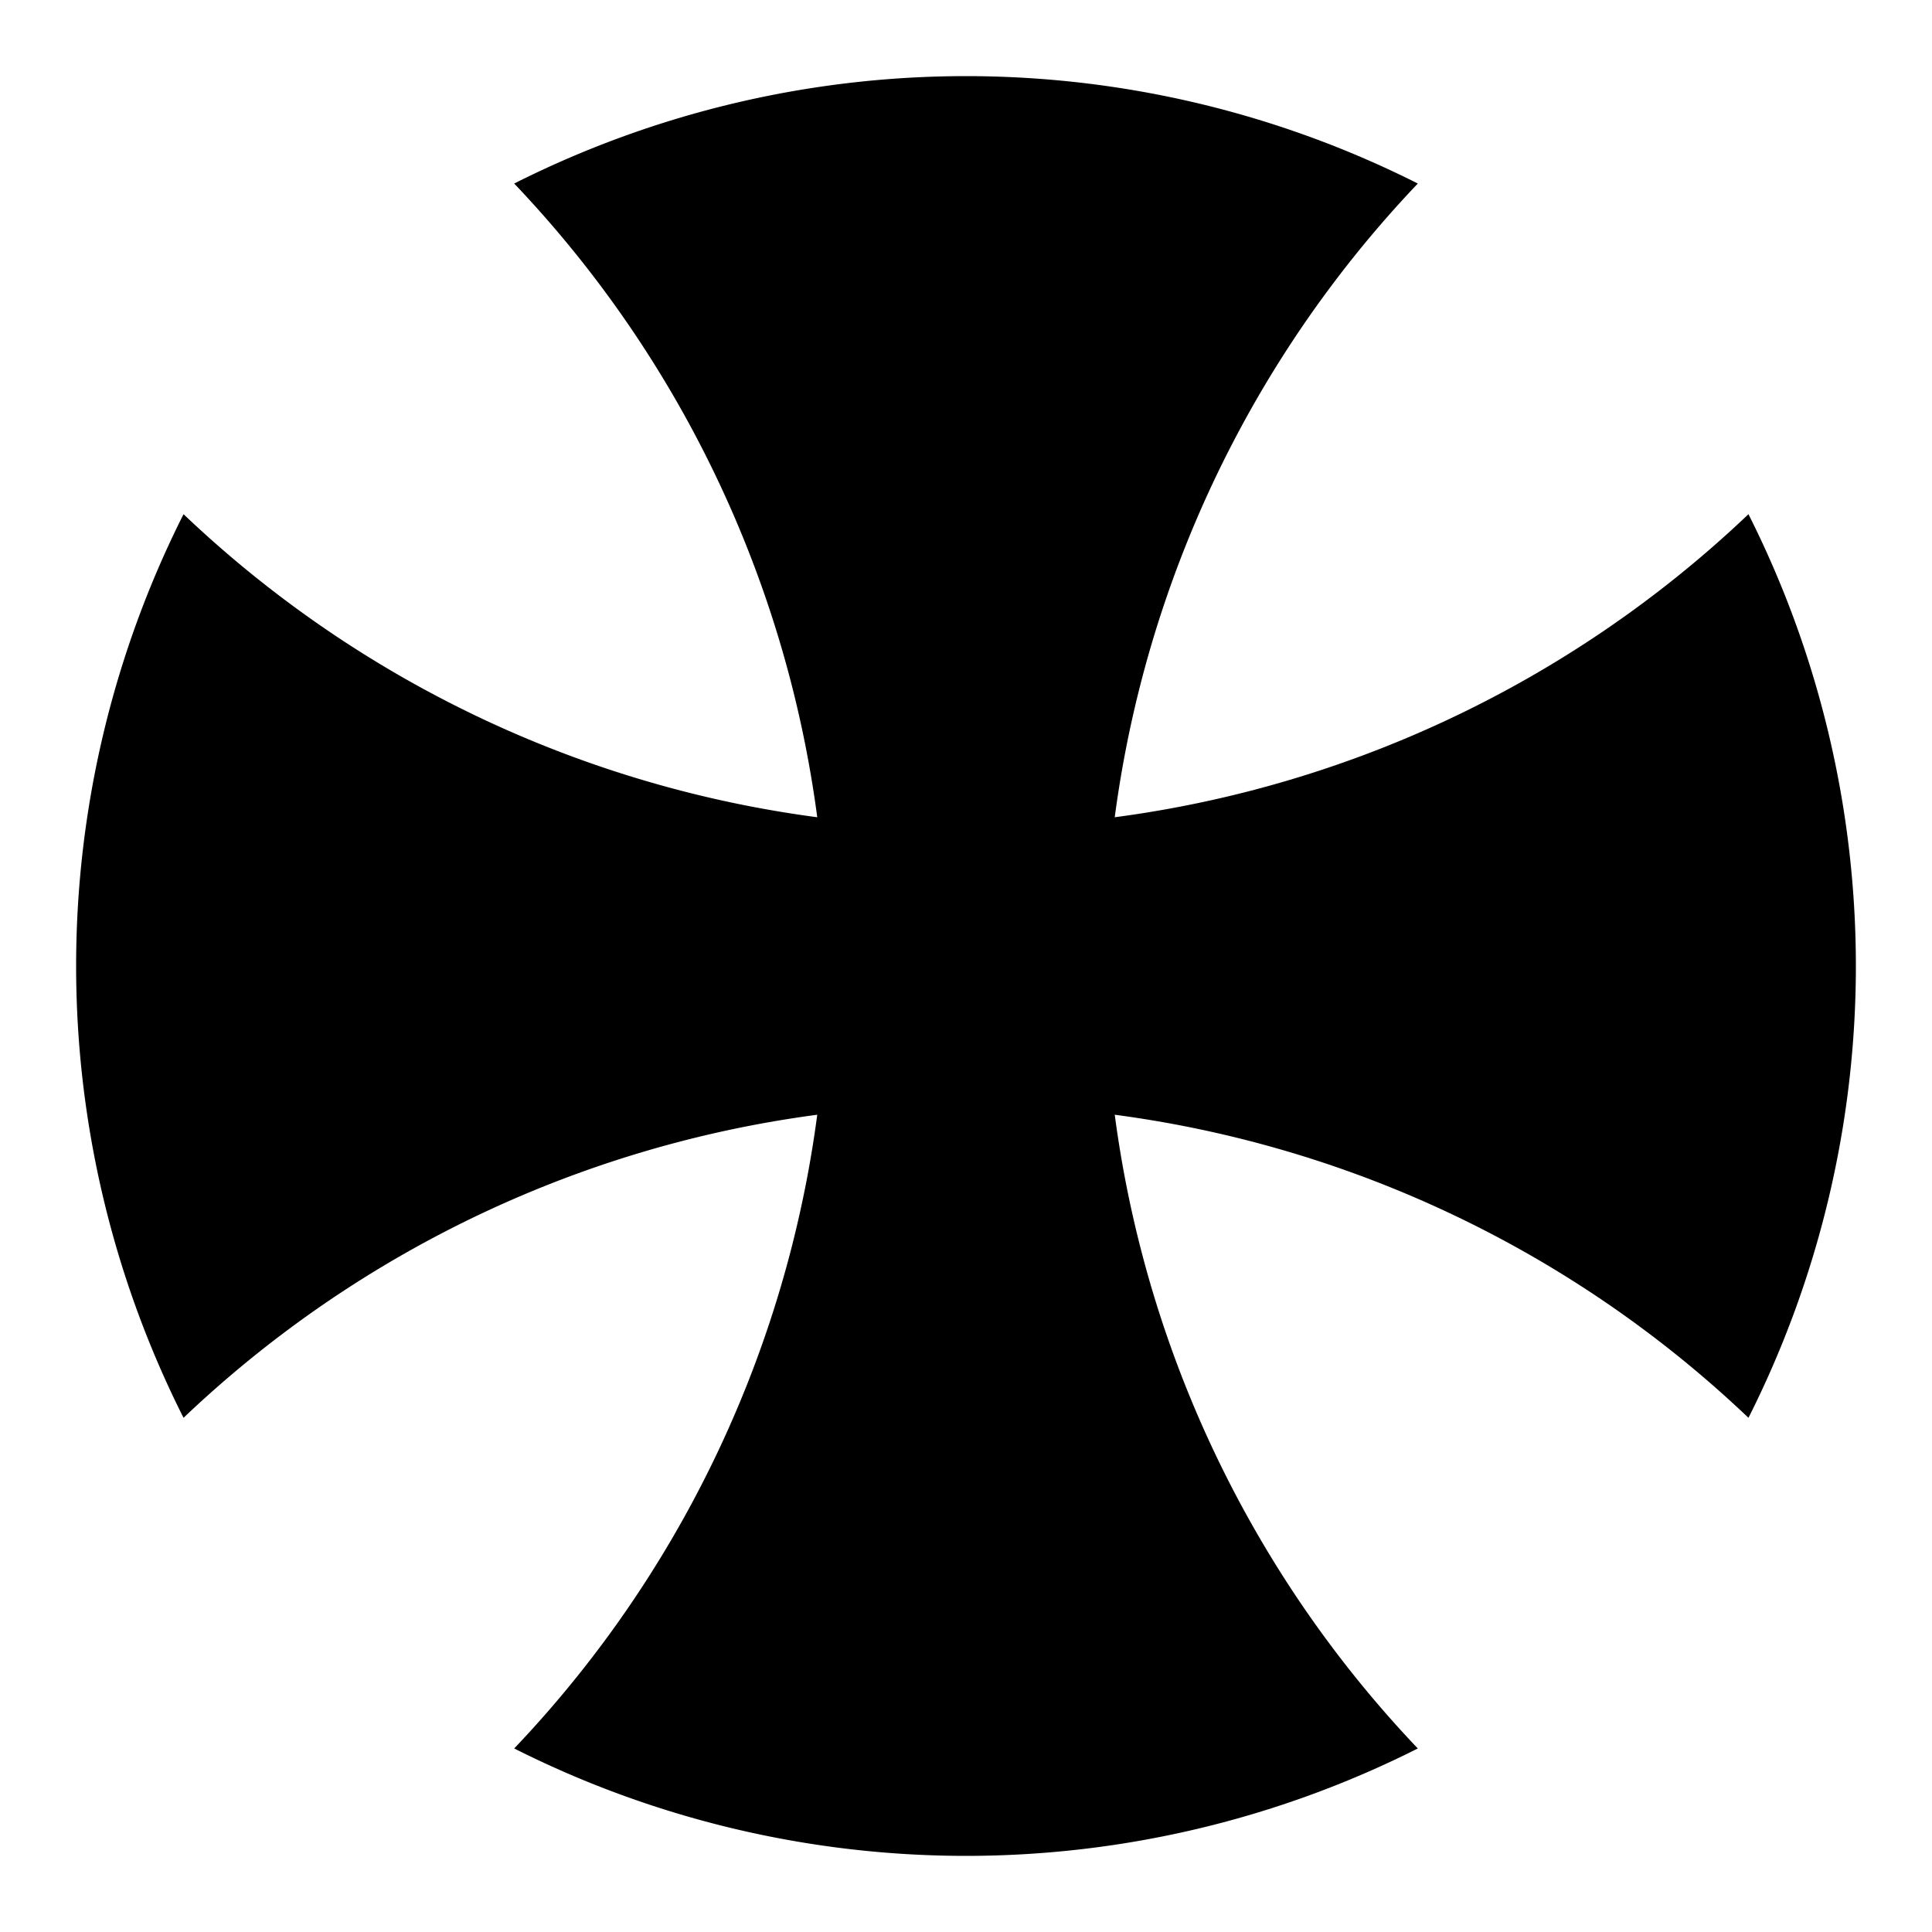 <?xml version="1.0" standalone="no"?>
<svg width="600" height="600" viewBox="0 0 600 600" xmlns="http://www.w3.org/2000/svg">
<title>Rounded Cross Pattee (Formy, Patty) of Heraldry (with the ends of the arms in the shape of arcs of an enclosing circle, sometimes called Alisee (French croix pattee alesee arrondie)</title>
<g transform="scale(0.1,0.1)" style="fill:#000000;stroke:none">
<path d="M570,1596.87
A3524.6,3524.6 0 0,0 5430,1596.87
A3117.784,3117.784 0 0,1 5430,4403.13
A3524.6,3524.6 0 0,0 570,4403.13
A3117.784,3117.784 0 0,1 570,1596.87Z"/>
<path d="M4403.13,570
A3524.6,3524.6 0 0,0 4403.13,5430
A3117.784,3117.784 0 0,1 1596.87,5430
A3524.6,3524.6 0 0,0 1596.87,570
A3117.784,3117.784 0 0,1 4403.13,570Z"/></g></svg>